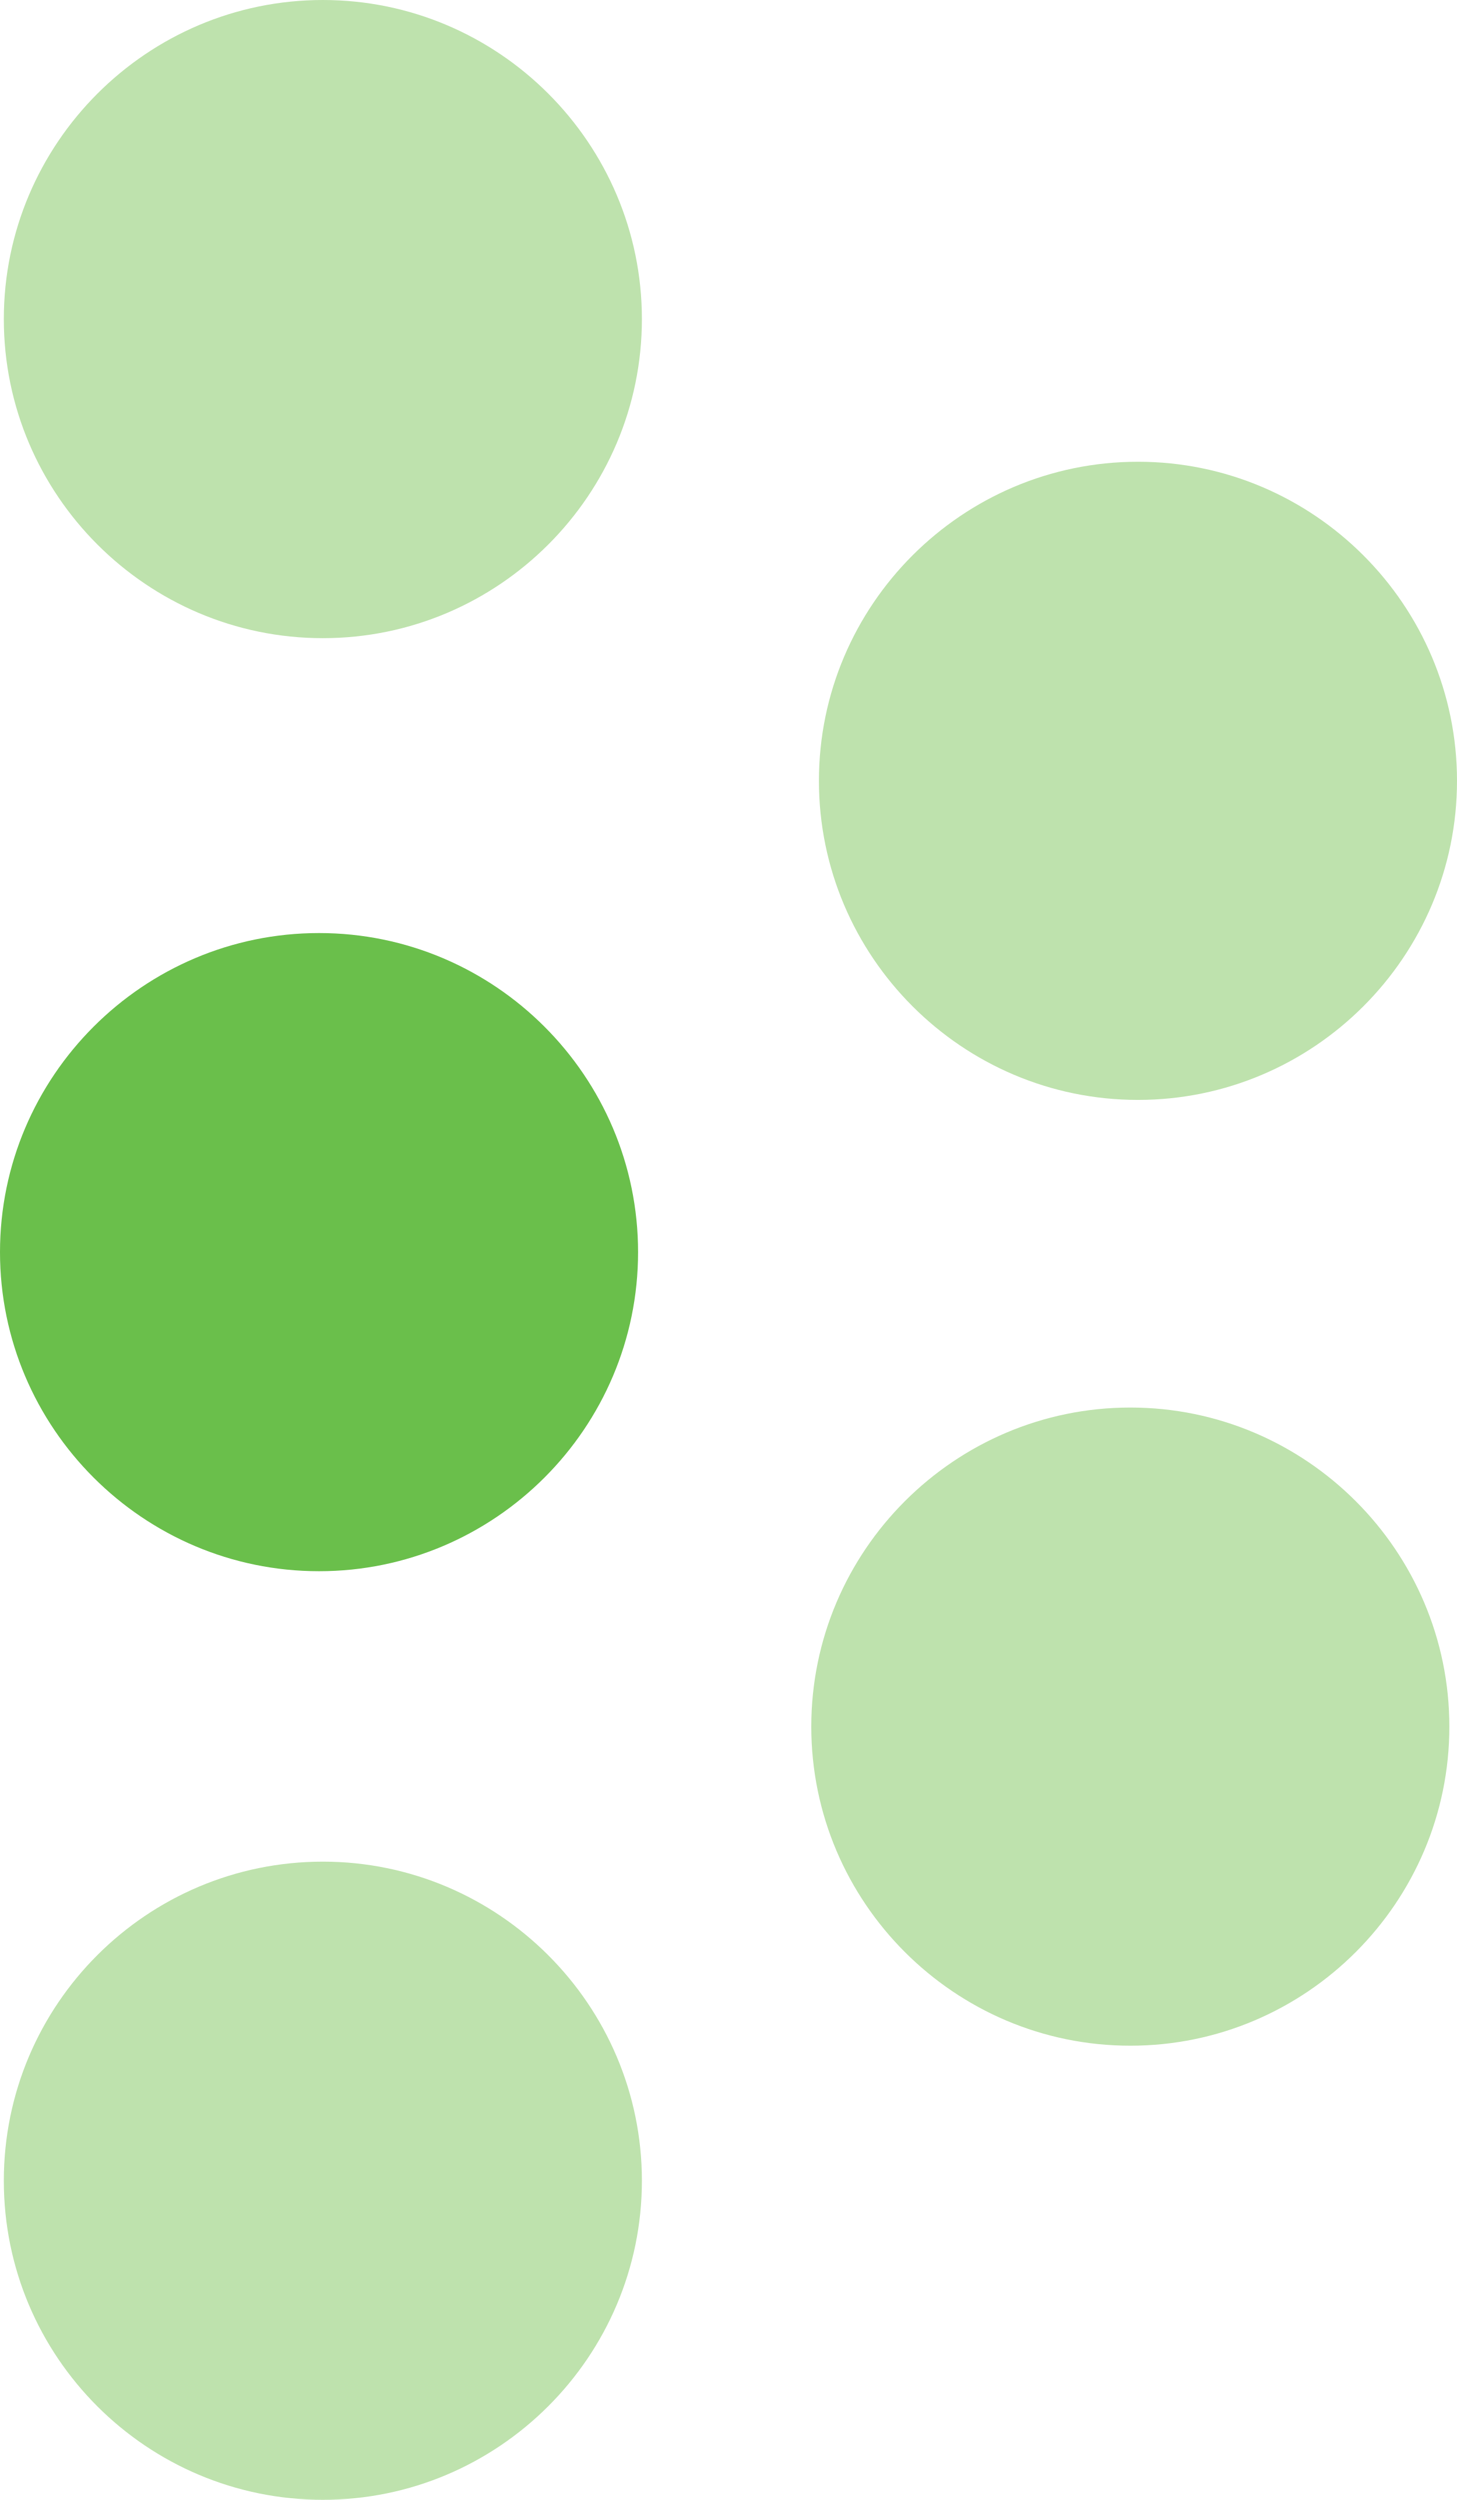 <?xml version="1.0" encoding="UTF-8"?><svg id="GRAFICA" xmlns="http://www.w3.org/2000/svg" viewBox="0 0 22.88 39.25"><defs><style>.cls-1{fill:#6abf4b;}.cls-2{fill:#bee2ad;}</style></defs><path class="cls-1" d="m5.01,24.67c2.76,0,5.01-2.25,5.01-5.01s-2.25-5.01-5.01-5.01S0,16.9,0,19.66s2.25,5.01,5.01,5.01Z"/><path class="cls-2" d="m5.07,29.23C2.31,29.23.06,31.47.06,34.24s2.25,5.01,5.01,5.01,5.01-2.25,5.01-5.01-2.25-5.01-5.01-5.01Z"/><path class="cls-2" d="m5.07,10.02c2.76,0,5.01-2.25,5.01-5.01S7.83,0,5.07,0,.06,2.25.06,5.01s2.25,5.01,5.01,5.01Z"/><path class="cls-2" d="m17.87,17.27c2.76,0,5.01-2.25,5.01-5.01s-2.25-5.01-5.01-5.01-5.01,2.25-5.01,5.01,2.25,5.01,5.01,5.01Z"/><path class="cls-2" d="m17.75,32.12c2.76,0,5.01-2.25,5.01-5.01s-2.25-5.01-5.01-5.01-5.01,2.25-5.01,5.01,2.25,5.01,5.01,5.01Z"/></svg>